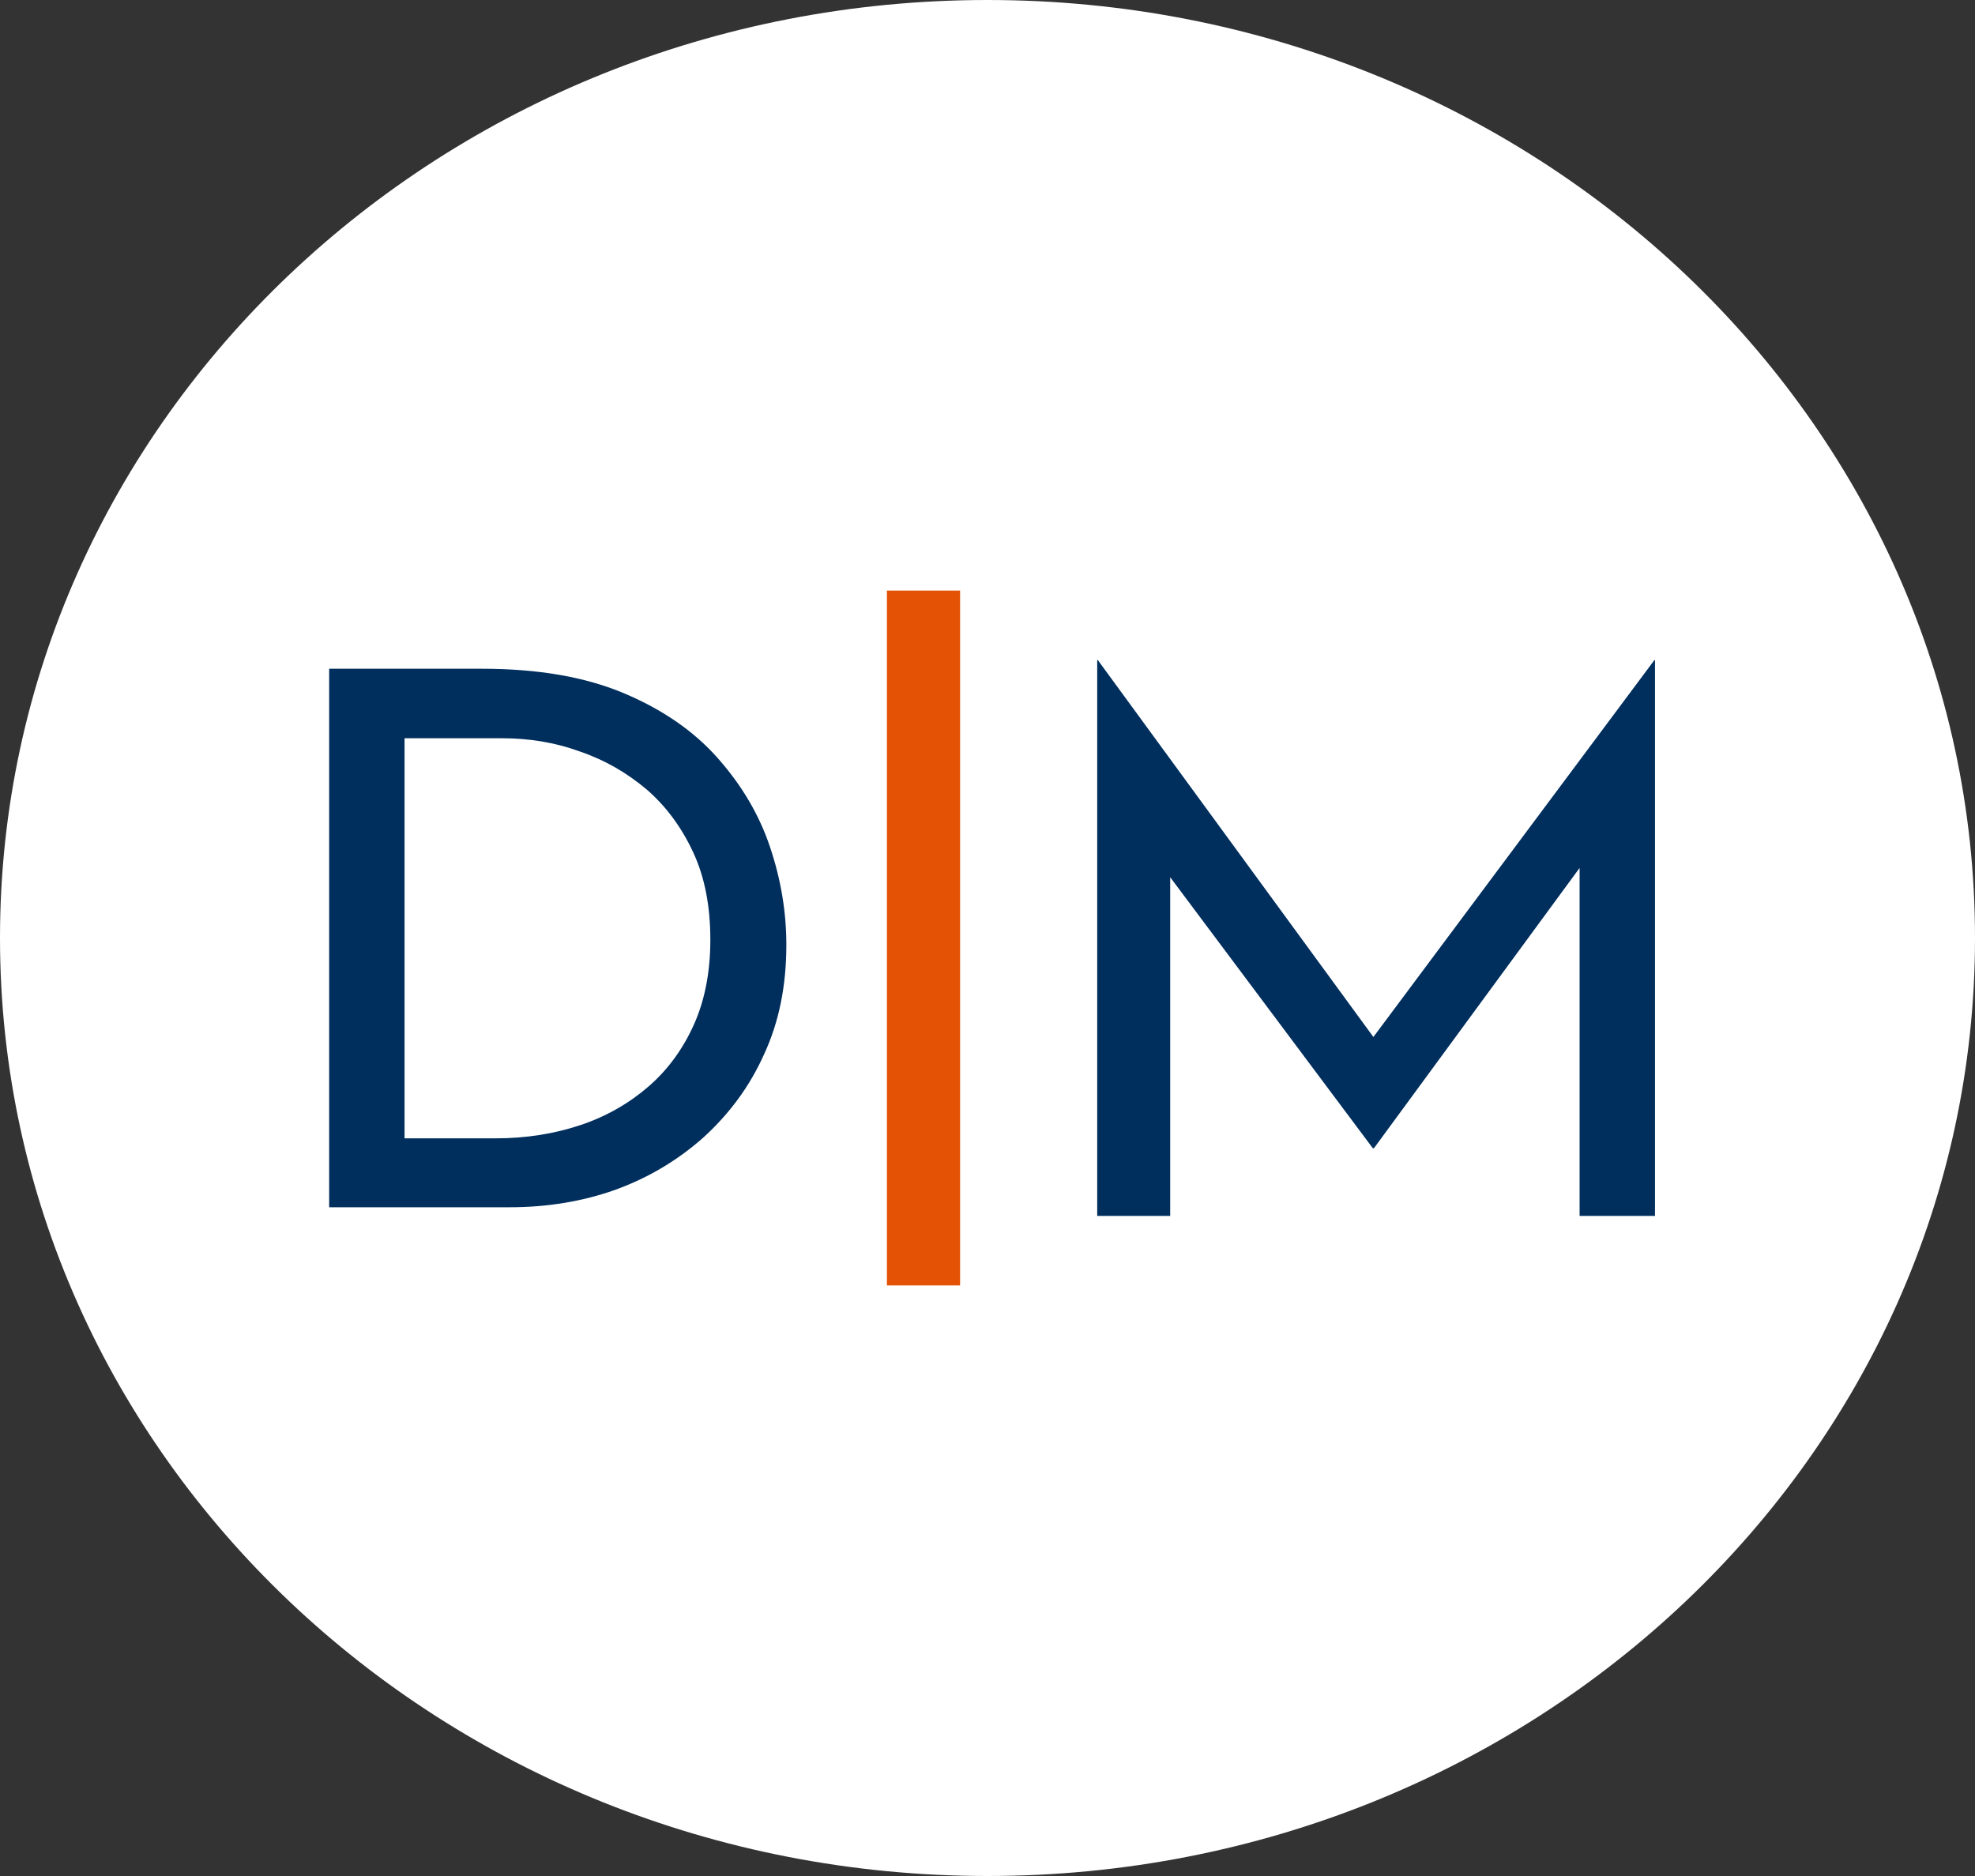 <?xml version="1.0" encoding="UTF-8"?> <svg xmlns="http://www.w3.org/2000/svg" width="60" height="57" viewBox="0 0 60 57" fill="none"><rect x="0" y="0" width="60" height="57" fill="#333333" stroke="none"/><path d="M60 28.5C60 44.24 46.569 57 30 57C13.431 57 0 44.24 0 28.5C0 12.76 13.431 0 30 0C46.569 0 60 12.76 60 28.5Z" fill="white"></path><path d="M10 36.681V20.319H14.636C16.34 20.319 17.769 20.566 18.942 21.058C20.114 21.551 21.067 22.202 21.8 23.029C22.533 23.856 23.064 24.753 23.394 25.738C23.724 26.723 23.889 27.708 23.889 28.711C23.889 29.943 23.669 31.051 23.211 32.036C22.771 33.021 22.148 33.848 21.379 34.552C20.609 35.238 19.711 35.783 18.685 36.153C17.696 36.505 16.615 36.681 15.497 36.681H10ZM12.29 34.587H15.057C15.992 34.587 16.853 34.446 17.641 34.182C18.429 33.919 19.125 33.514 19.711 33.004C20.298 32.493 20.756 31.86 21.085 31.121C21.415 30.382 21.58 29.52 21.58 28.553C21.58 27.55 21.415 26.67 21.067 25.914C20.719 25.157 20.243 24.506 19.656 23.996C19.052 23.486 18.392 23.099 17.622 22.835C16.853 22.554 16.065 22.431 15.259 22.431H12.29V34.587Z" fill="#002E5D"></path><path d="M29.167 17.944H26.944V39.056H29.167V17.944Z" fill="#E35205"></path><path d="M50.26 20.056L41.723 31.508L33.352 20.056H33.333V36.944H35.55V26.653L41.705 34.886H41.741L47.988 26.371V36.944H50.278V20.056H50.26Z" fill="#002E5D"></path></svg> 